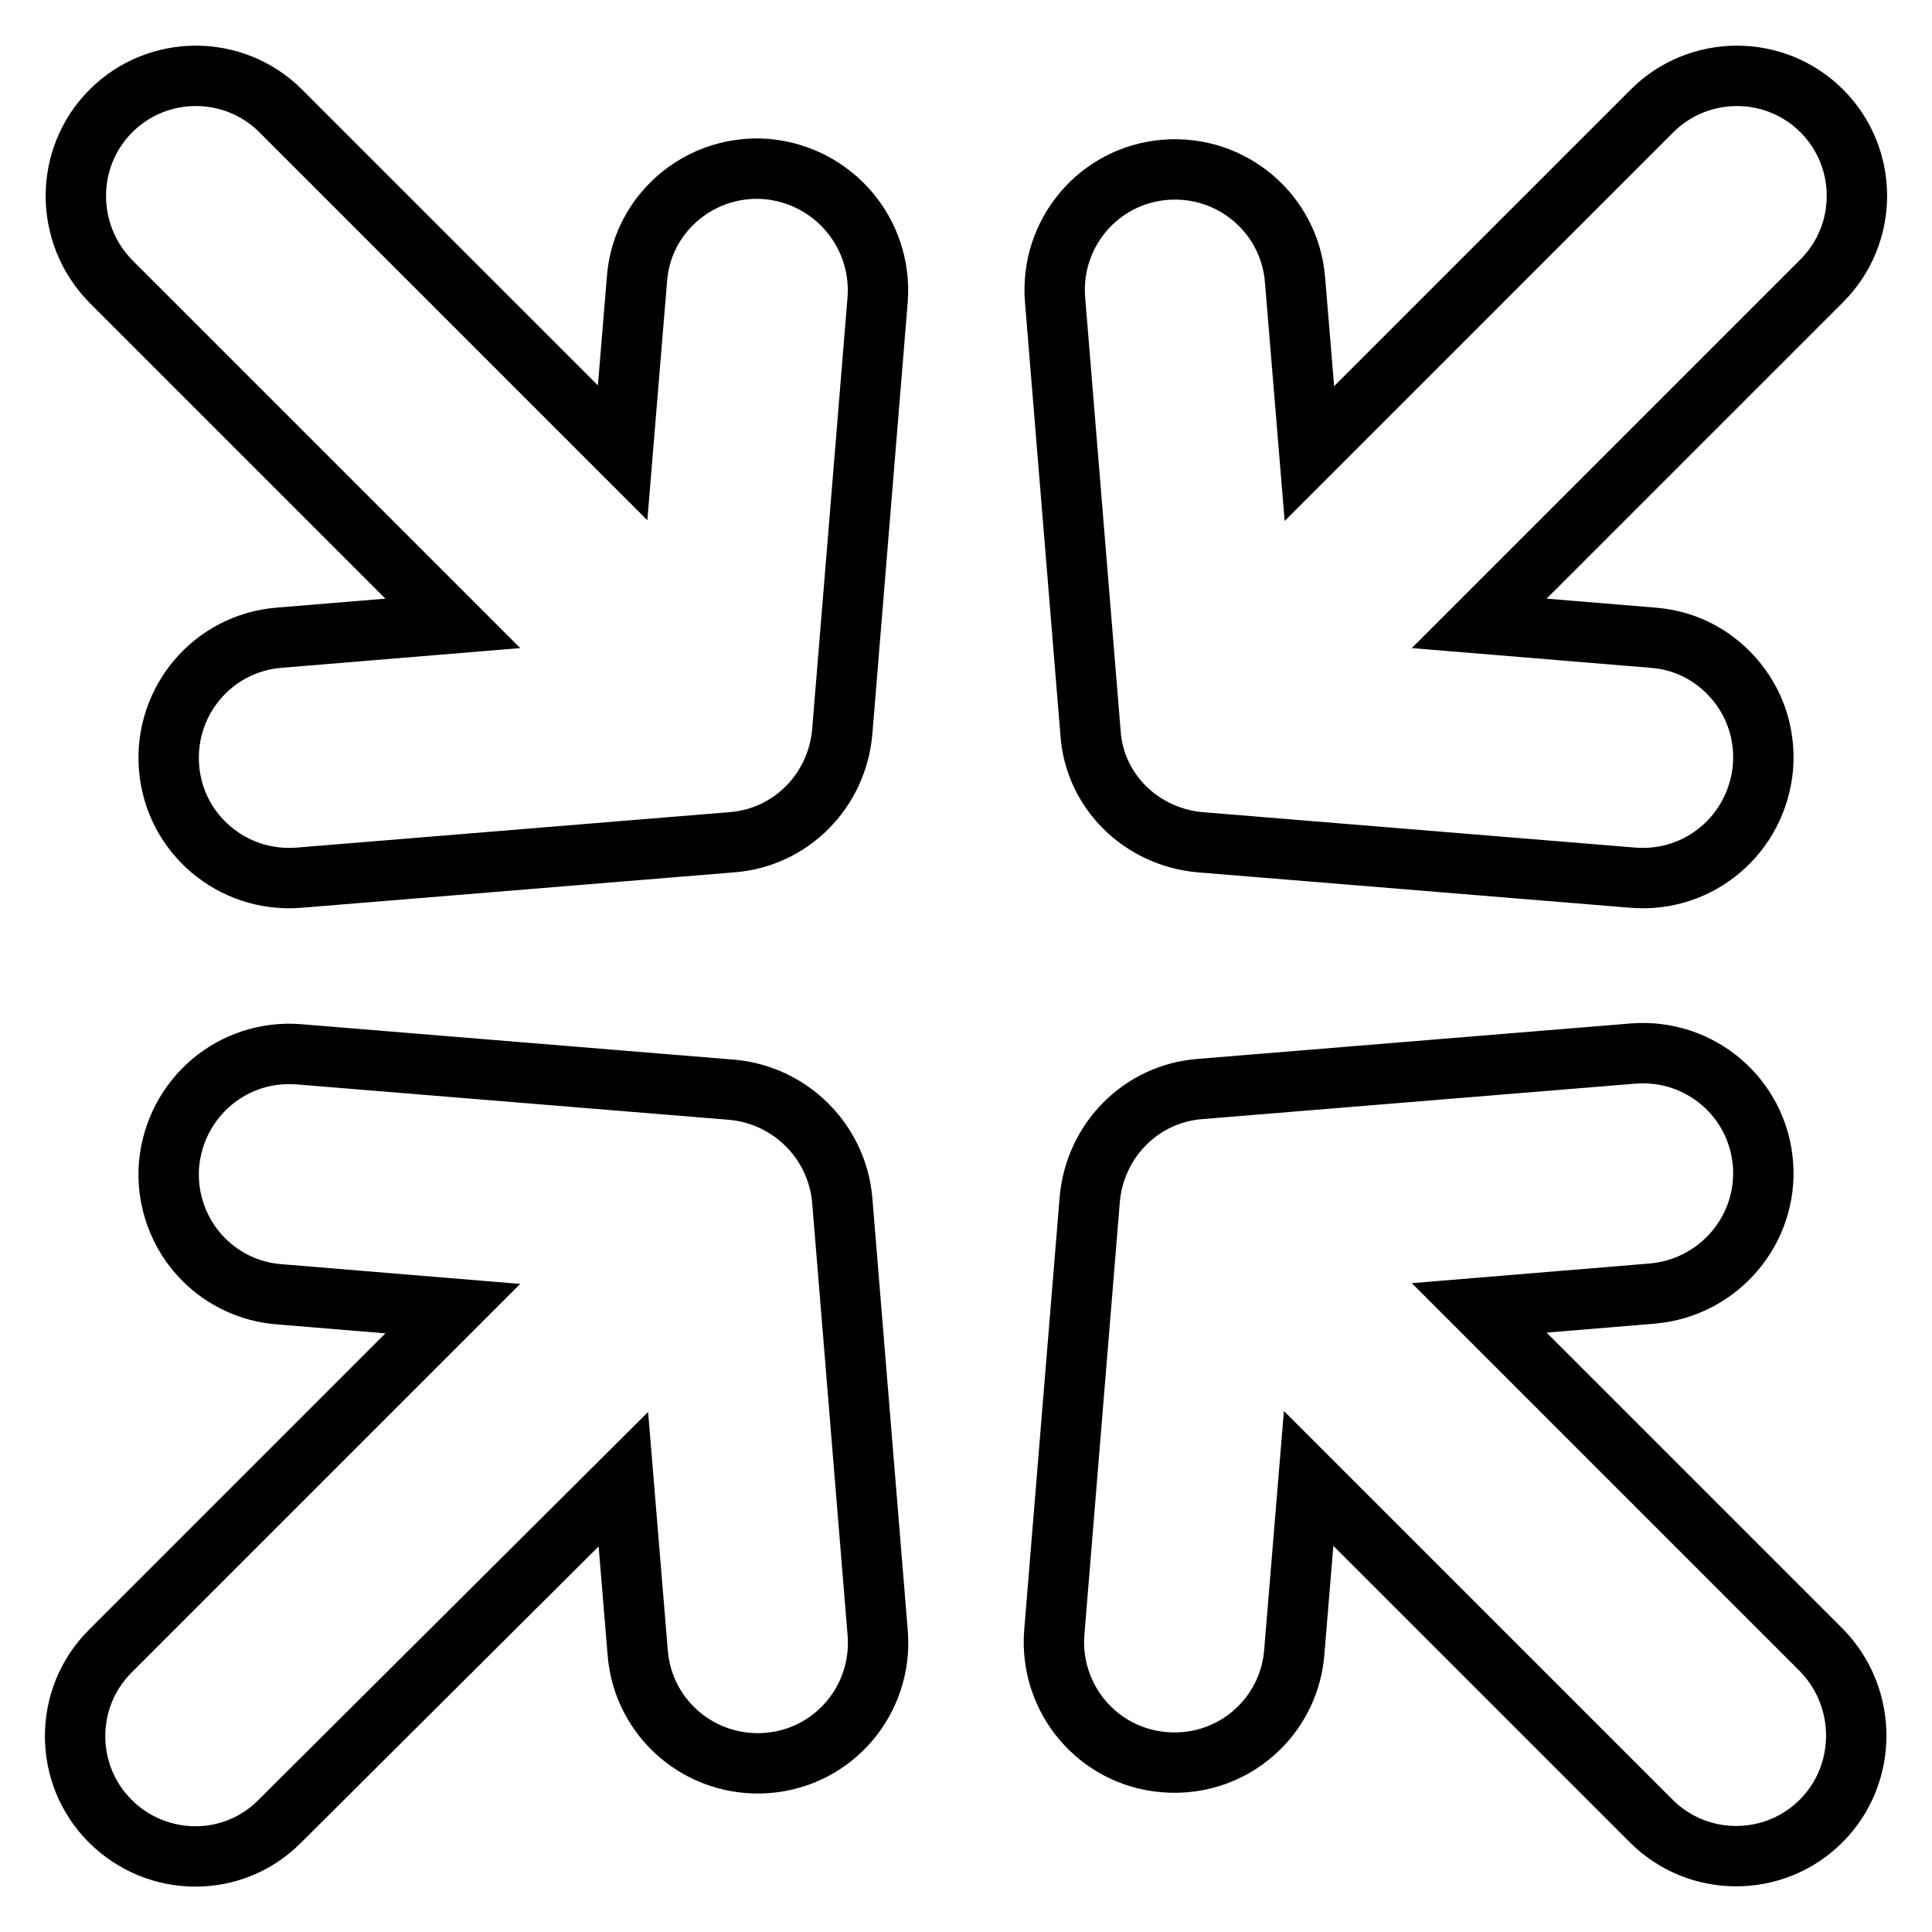 <?xml version="1.0" encoding="utf-8"?>
<!-- Svg Vector Icons : http://www.onlinewebfonts.com/icon -->
<!DOCTYPE svg PUBLIC "-//W3C//DTD SVG 1.1//EN" "http://www.w3.org/Graphics/SVG/1.1/DTD/svg11.dtd">
<svg version="1.1" xmlns="http://www.w3.org/2000/svg" xmlns:xlink="http://www.w3.org/1999/xlink" x="0px" y="0px" viewBox="0 0 256 256" enable-background="new 0 0 256 256" xml:space="preserve">
<g><g><g><path stroke-width="8" fill-opacity="0" stroke="#000000"  d="M241.3,241.3c-6.2,6.2-16.3,6.2-22.5,0l-45.4-45.4l-1.9,23c-0.3,3.9-2,7.4-4.6,10c-3.2,3.2-7.7,5-12.6,4.6c-8.8-0.7-15.3-8.4-14.6-17.2l4.7-57.4c0.7-7.8,6.8-14,14.6-14.6l57.4-4.7c8.8-0.7,16.5,5.8,17.2,14.6c0.7,8.7-5.8,16.4-14.6,17.2l-23,1.9l45.4,45.4C247.5,225,247.5,235.1,241.3,241.3z M101.6,22.4c-4.8-0.4-9.4,1.4-12.6,4.6c-2.6,2.6-4.3,6-4.6,10l-1.9,23L37.2,14.7c-6.2-6.2-16.3-6.2-22.5,0c-6.2,6.2-6.2,16.3,0,22.6L60,82.6l-23,1.9c-8.8,0.7-15.3,8.4-14.6,17.2c0.7,8.8,8.4,15.3,17.2,14.6l57.4-4.7c7.8-0.6,13.9-6.8,14.6-14.6l4.7-57.4C116.9,30.8,110.4,23.2,101.6,22.4z M97,144.4l-57.4-4.7c-8.8-0.7-16.4,5.8-17.2,14.6c-0.4,4.8,1.4,9.4,4.6,12.6c2.6,2.6,6.1,4.3,10,4.6l23,1.9l-45.4,45.4c-6.2,6.2-6.2,16.3,0,22.5c6.2,6.2,16.3,6.3,22.5,0L82.6,196l1.9,23c0.7,8.8,8.4,15.3,17.2,14.6c8.8-0.7,15.3-8.4,14.6-17.2l-4.7-57.4C110.9,151.2,104.7,145.1,97,144.4z M159,111.6l57.4,4.7c8.8,0.7,16.4-5.8,17.2-14.6c0.4-4.9-1.4-9.4-4.6-12.6c-2.6-2.6-6-4.3-10-4.6l-23-1.9l45.4-45.4c6.2-6.2,6.2-16.3,0-22.5c-6.2-6.2-16.3-6.2-22.5,0l-45.4,45.4l-1.9-23c-0.7-8.8-8.4-15.3-17.2-14.6c-8.8,0.7-15.3,8.4-14.6,17.2l4.7,57.4C145,104.8,151.2,110.9,159,111.6z"/></g><g></g><g></g><g></g><g></g><g></g><g></g><g></g><g></g><g></g><g></g><g></g><g></g><g></g><g></g><g></g></g></g>
</svg>